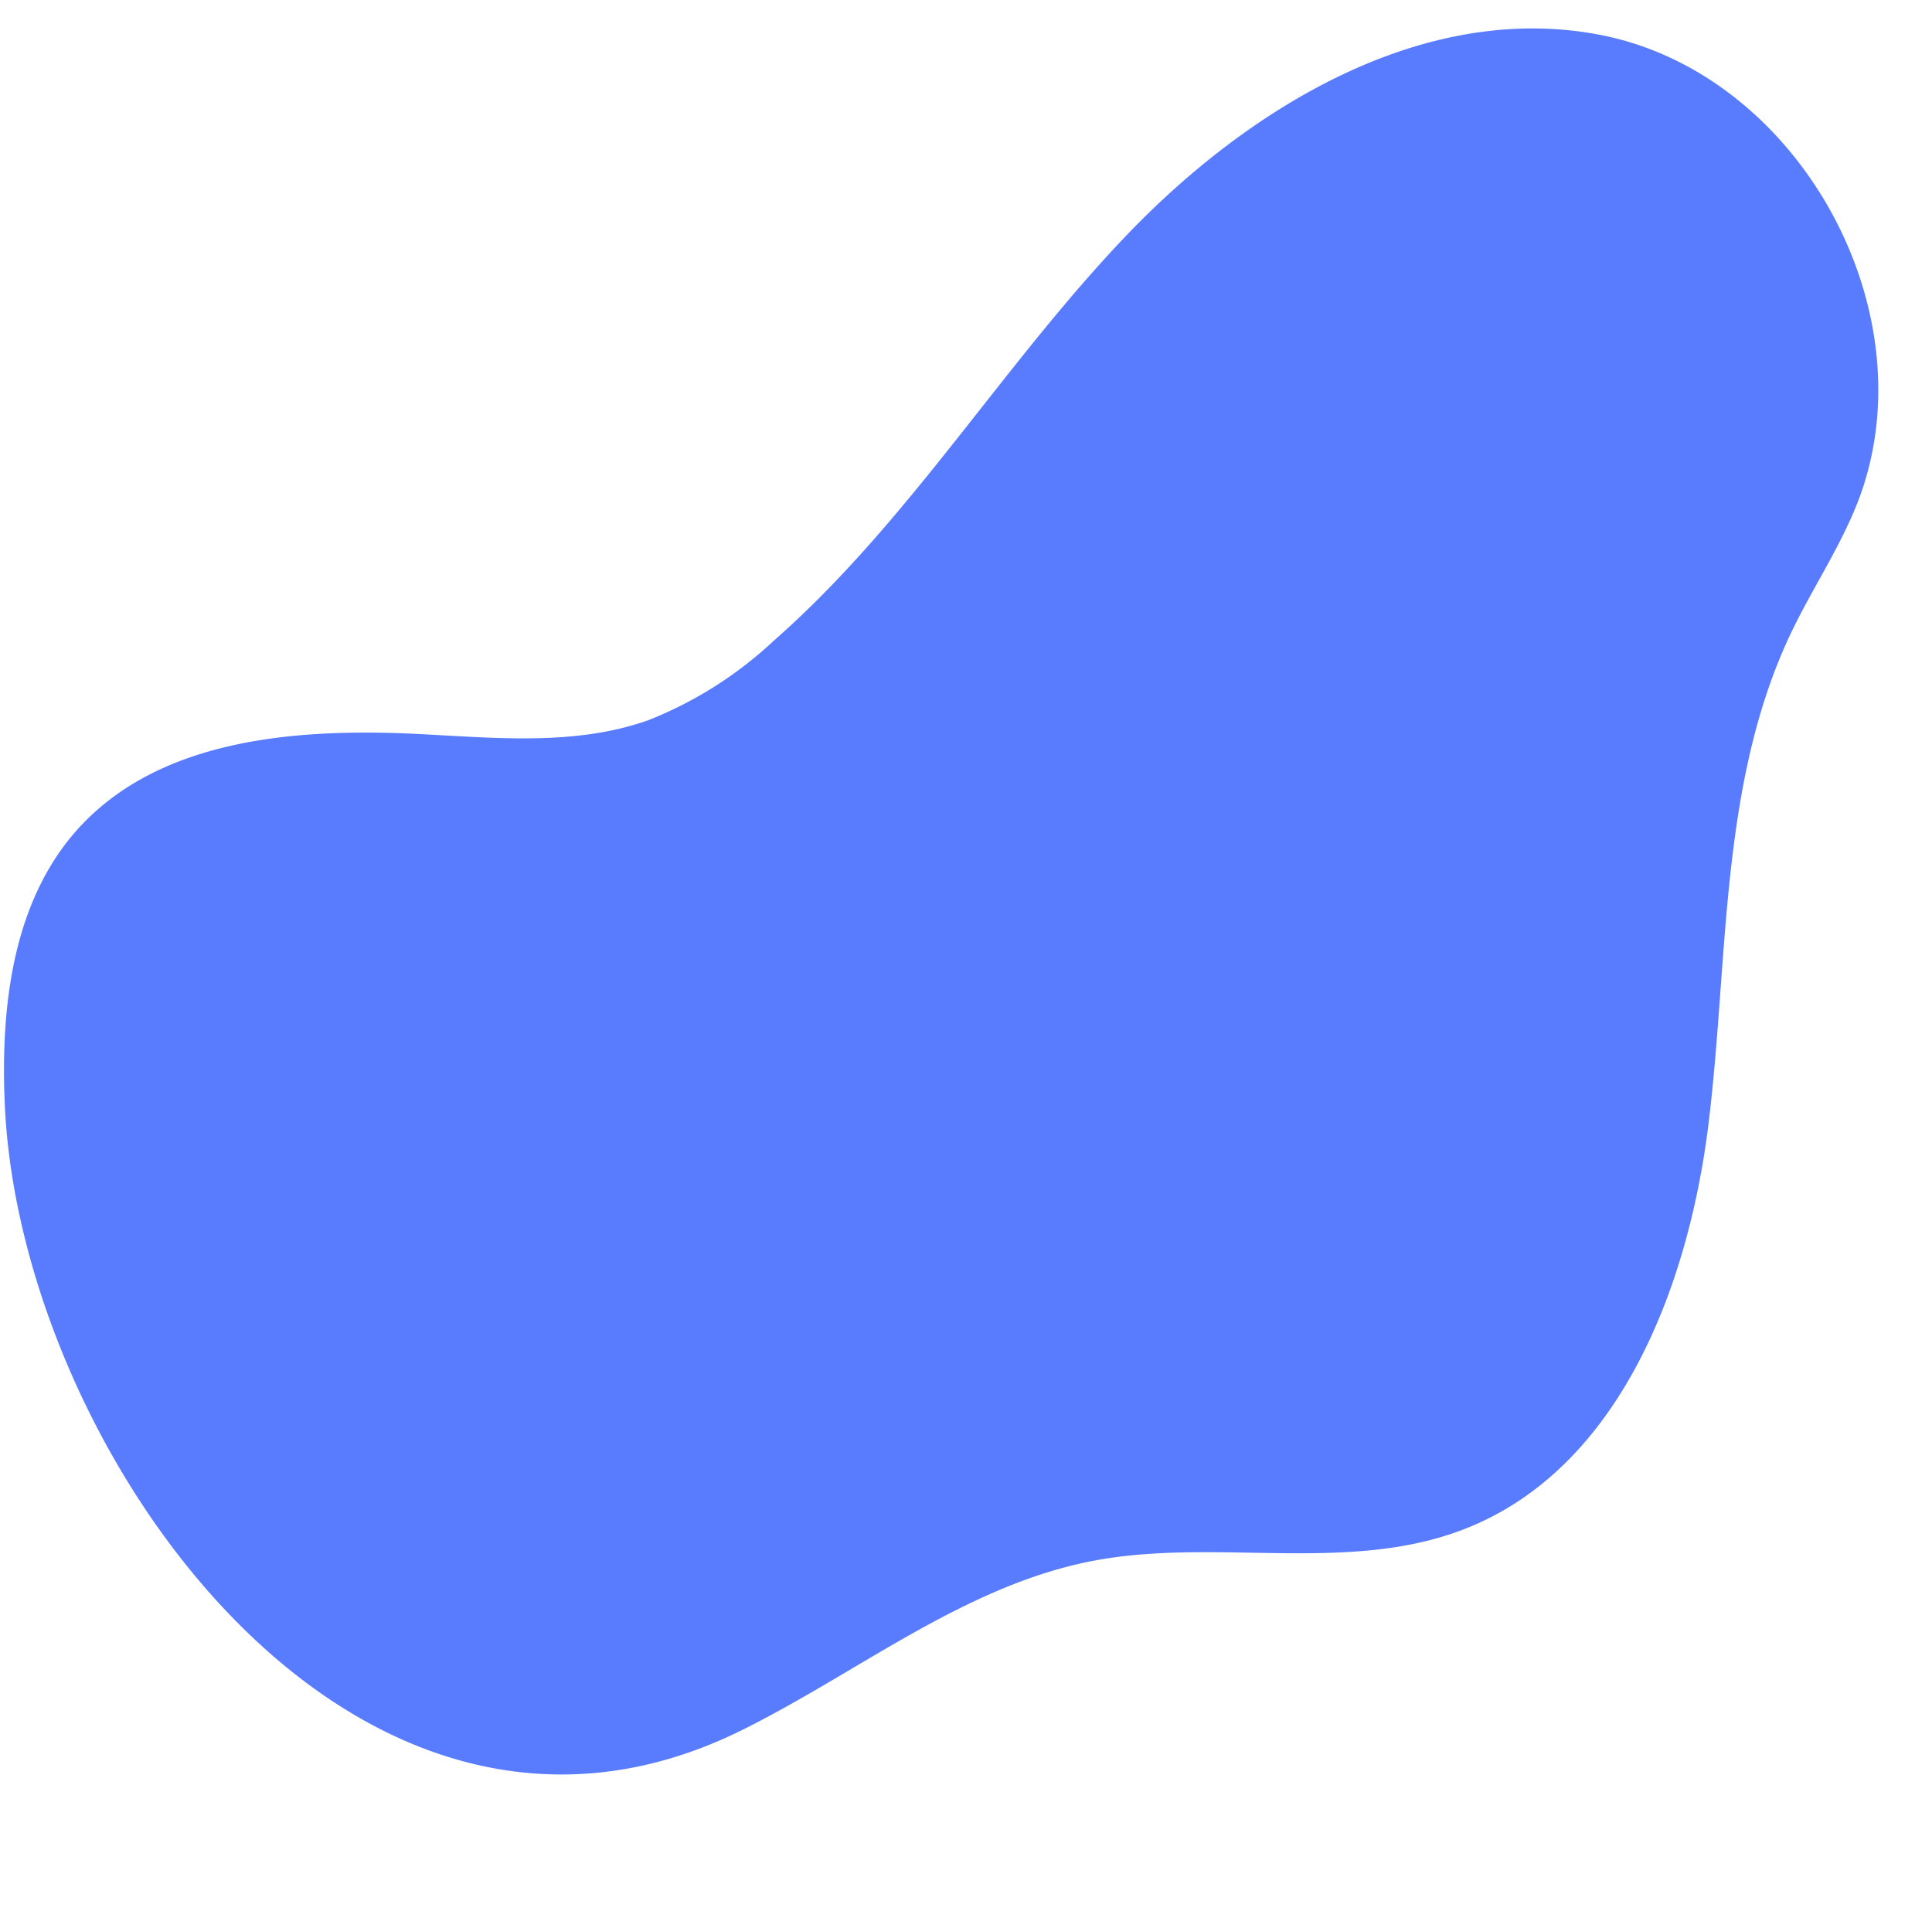 <?xml version="1.0" encoding="UTF-8" standalone="no"?><svg xmlns="http://www.w3.org/2000/svg" xmlns:xlink="http://www.w3.org/1999/xlink" data-name="Layer 1" fill="#000000" height="189.2" preserveAspectRatio="xMidYMid meet" version="1" viewBox="7.3 11.2 190.3 189.2" width="190.3" zoomAndPan="magnify"><g id="change1_1"><path d="M7.78,120.17c-.45-9.62.71-20.06,7.13-27.24,8.15-9.09,21.9-10.05,34.08-9.4,7.44.39,15.11,1.11,22.13-1.37A39,39,0,0,0,83.5,74.33c13.3-11.67,22.57-27.22,34.81-40s29.54-23.14,46.88-19.64c19.64,4,32.46,27.8,24.94,46.36-1.78,4.38-4.44,8.34-6.47,12.61-7,14.8-6.08,32-8.07,48.22s-8.88,34.14-24.19,40c-11.39,4.37-24.3.8-36.3,3.05-12.71,2.39-23.2,11-34.8,16.74C42.3,200.42,9.38,154.28,7.78,120.17Z" fill="#597cff"/></g></svg>
